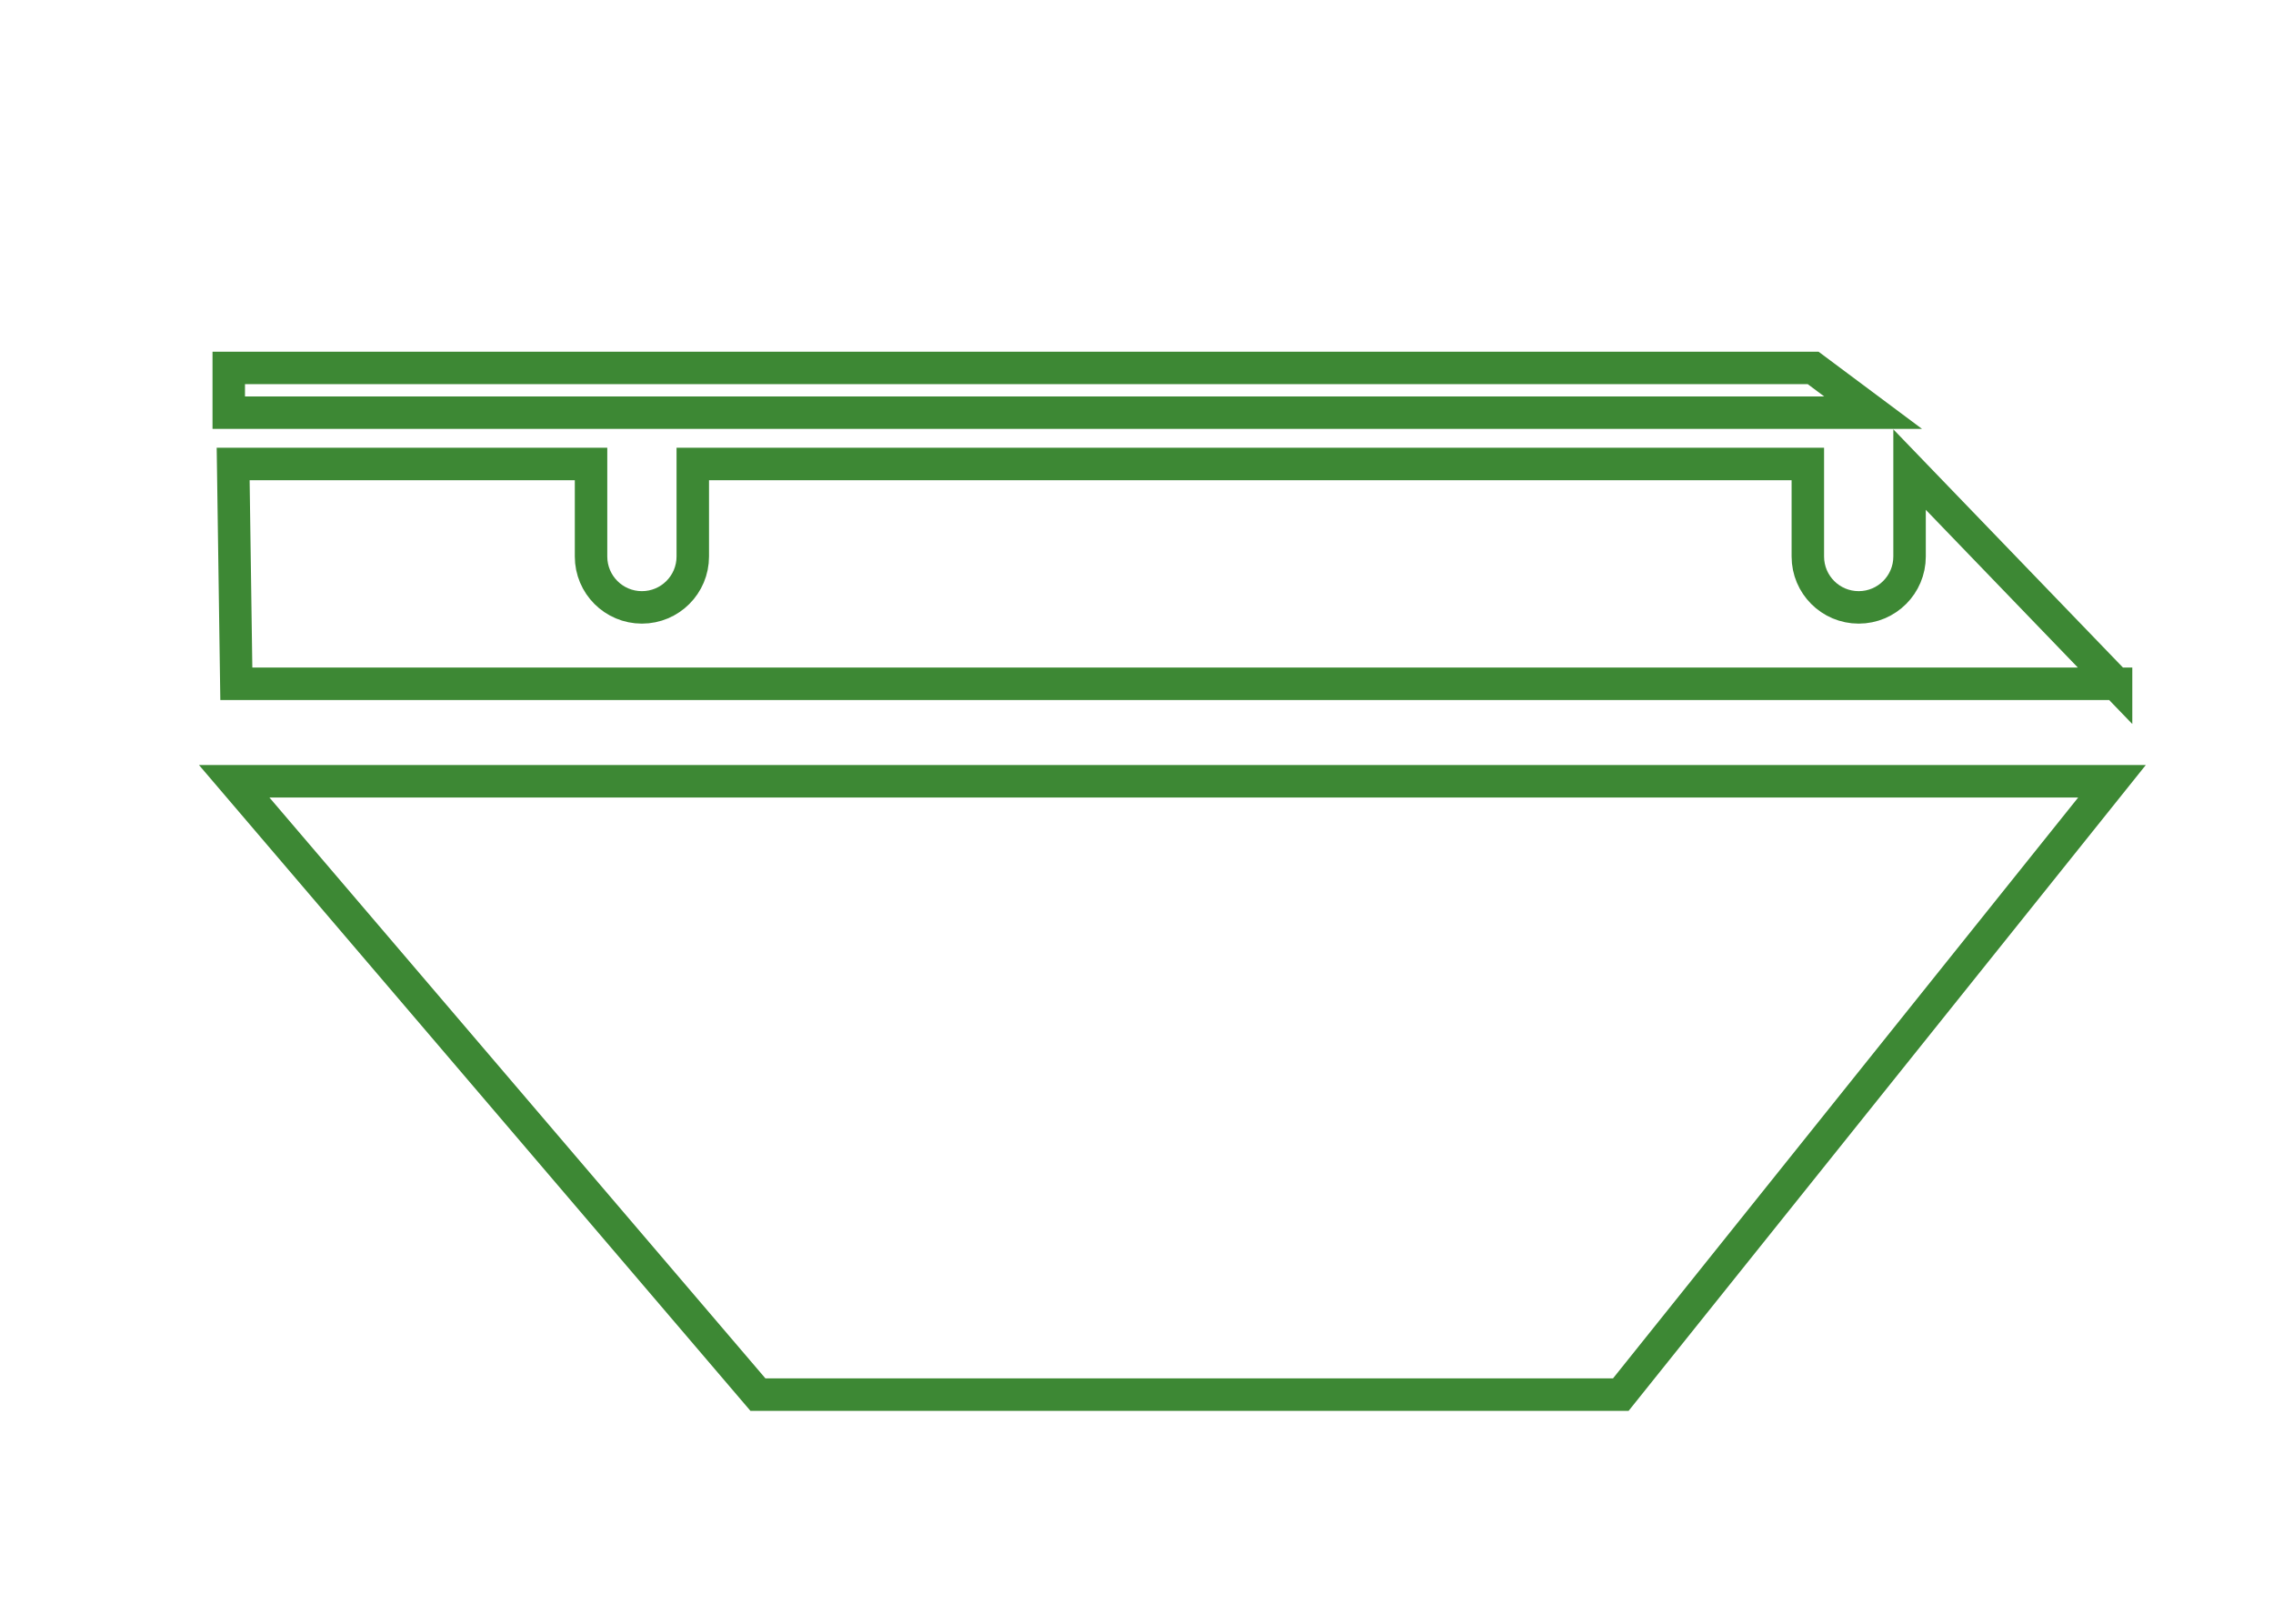 <?xml version="1.0" encoding="utf-8"?>
<!-- Generator: Adobe Illustrator 16.0.0, SVG Export Plug-In . SVG Version: 6.00 Build 0)  -->
<!DOCTYPE svg PUBLIC "-//W3C//DTD SVG 1.1//EN" "http://www.w3.org/Graphics/SVG/1.1/DTD/svg11.dtd">
<svg version="1.1" id="Layer_1" xmlns="http://www.w3.org/2000/svg" xmlns:xlink="http://www.w3.org/1999/xlink" x="0px" y="0px"
	 width="140px" height="100px" viewBox="0 0 140 100" enable-background="new 0 0 140 100" xml:space="preserve">
<g>
	<path fill="none" stroke="#3D8834" stroke-width="2" stroke-miterlimit="10" d="M130.334,42.112l-12.719-13.193v5.355
		c0,1.73-1.403,3.133-3.133,3.133c-1.732,0-3.133-1.403-3.133-3.133v-5.7H42.67v5.7c0,1.73-1.403,3.133-3.134,3.133
		c-1.73,0-3.132-1.403-3.132-3.133v-5.7H14.361l0.195,13.537H130.334z"/>
	<polygon fill="none" stroke="#3D8834" stroke-width="2" stroke-miterlimit="10" points="111.676,22.659 14.089,22.659 
		14.089,25.415 115.371,25.415 	"/>
	<polygon fill="none" stroke="#3D8834" stroke-width="2" stroke-miterlimit="10" points="46.682,85.888 99.831,85.888 
		130.084,48.114 14.424,48.114 	"/>
</g>
</svg>
